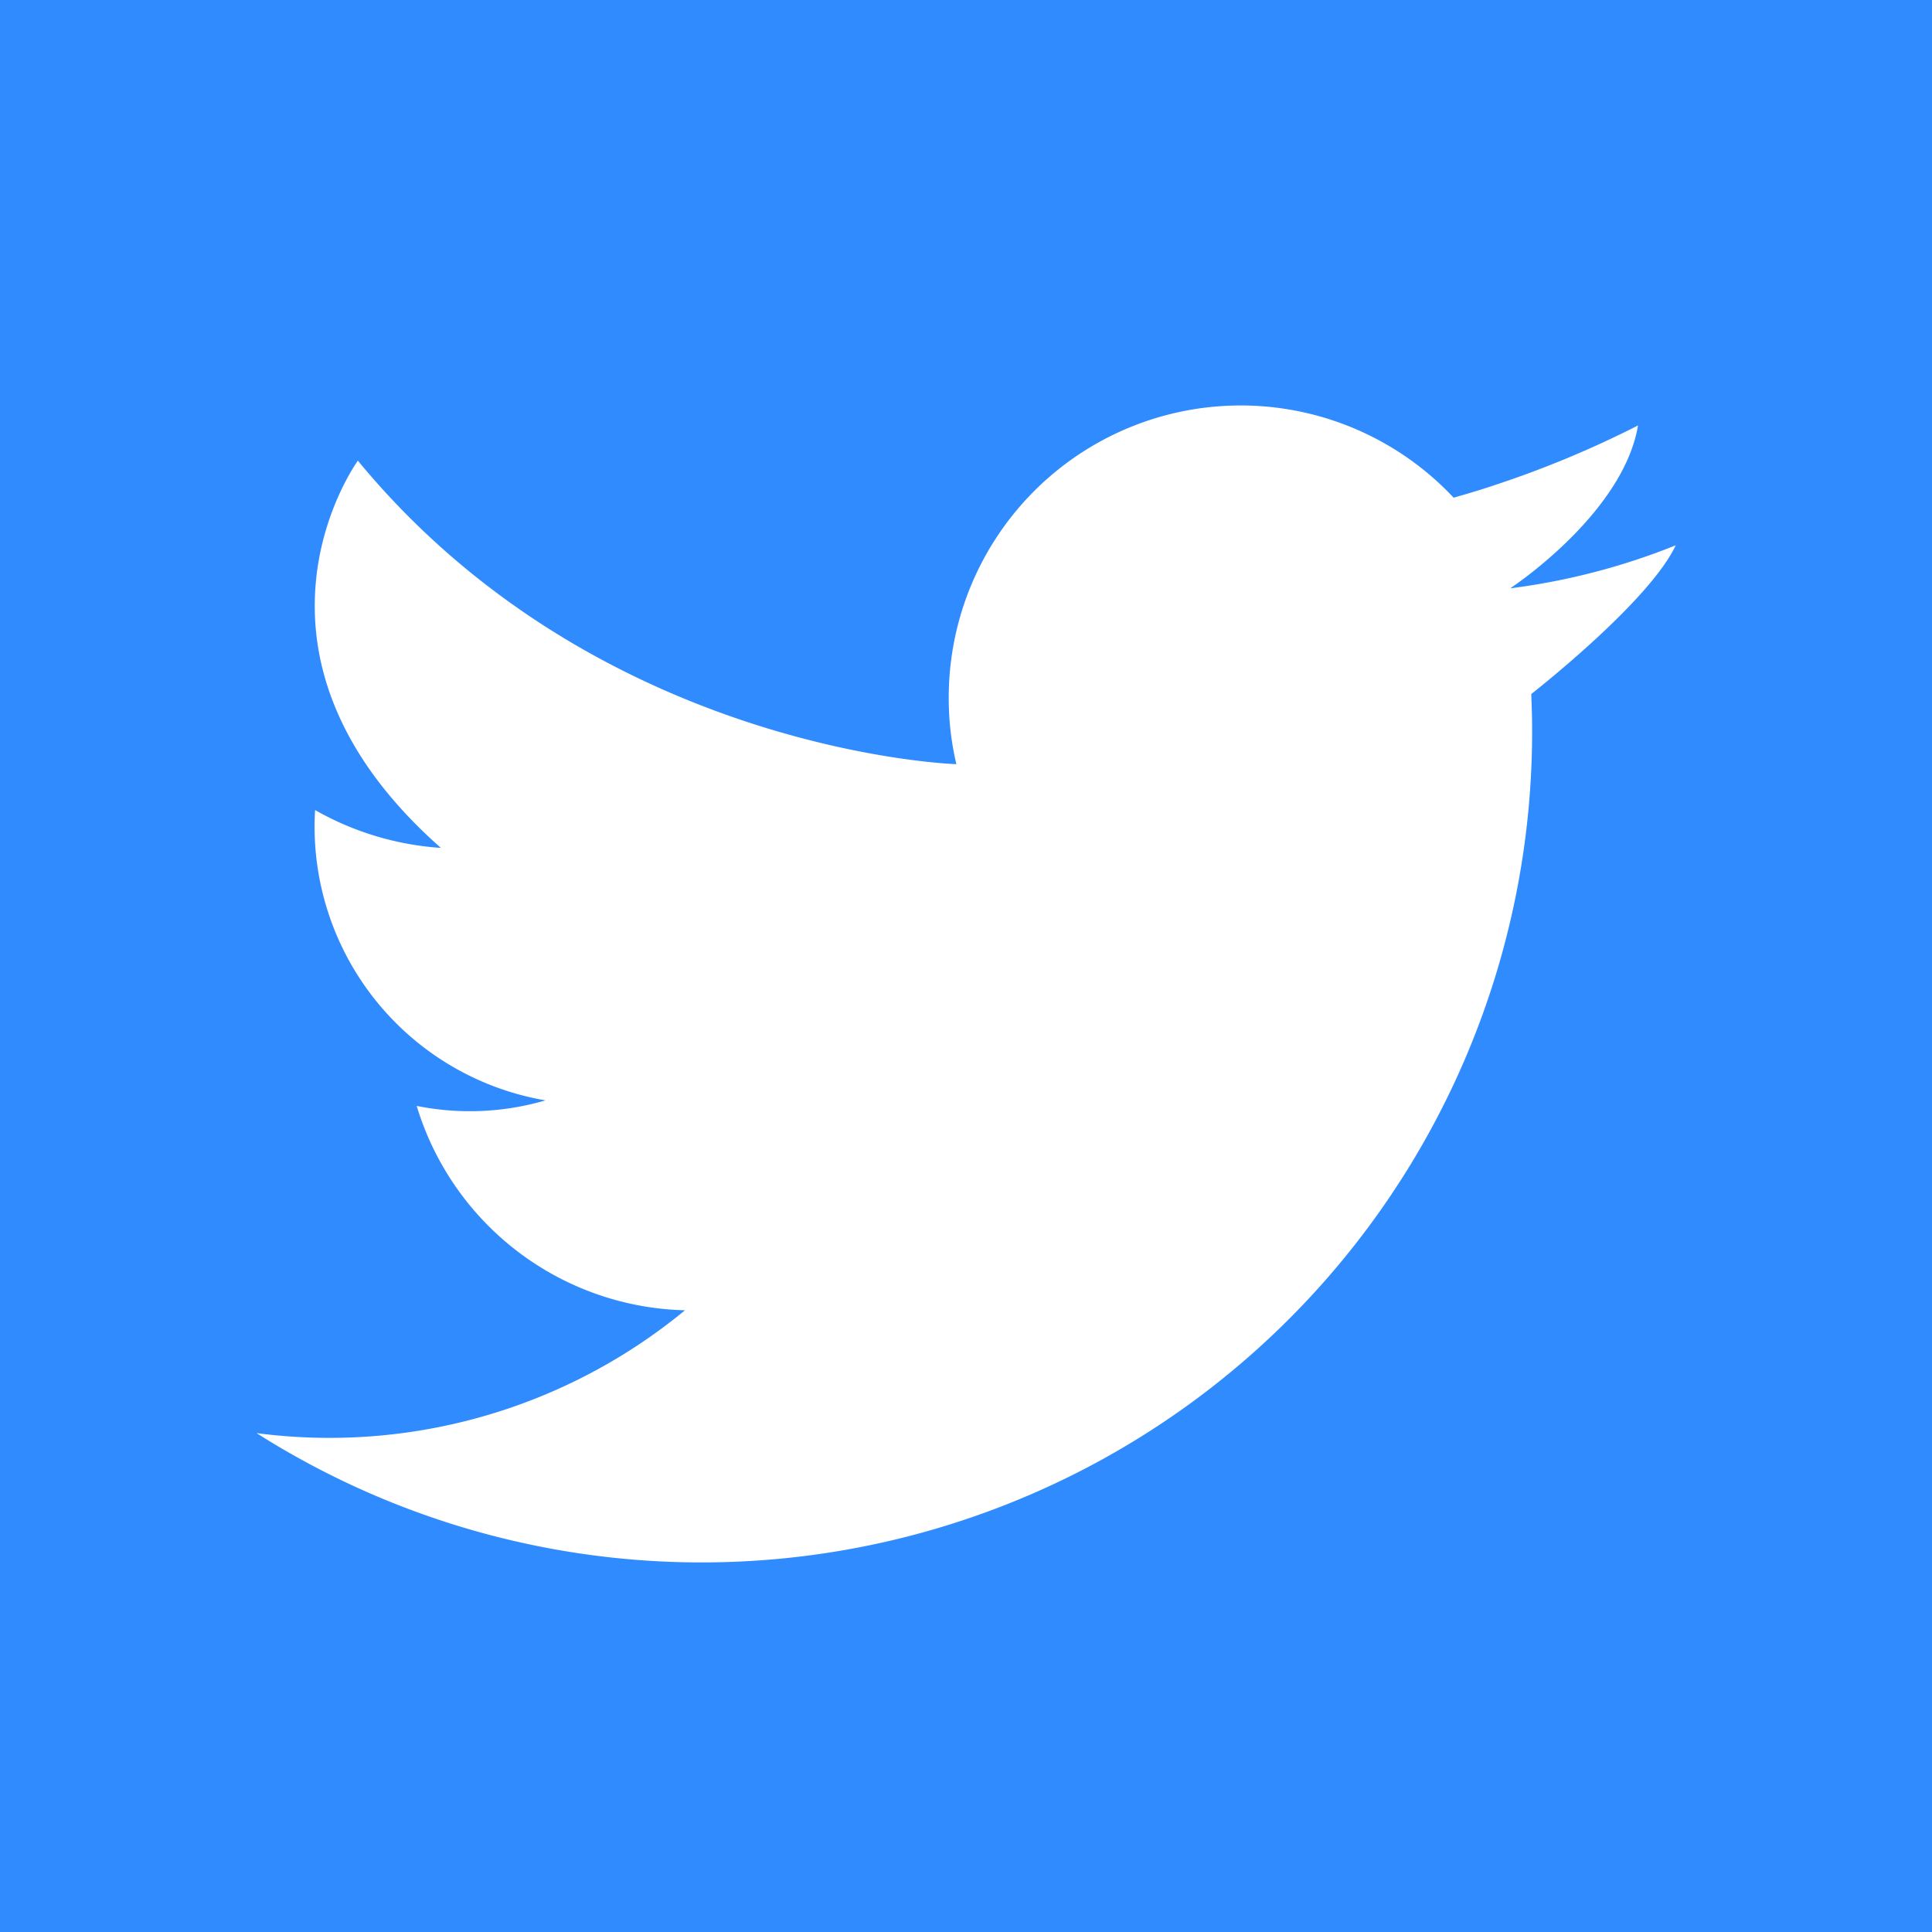 <?xml version="1.0" encoding="UTF-8" standalone="no"?>
<svg id="_16_twitter" data-name="16_twitter" xmlns="http://www.w3.org/2000/svg" width="60" height="60" viewBox="0 0 60 60">
  <defs>
    <style>
      .cls-1 {
        fill: #308bff;
      }

      .cls-2 {
        fill: #fff;
      }
    </style>
  </defs>
  <rect id="Rectangle_24" data-name="Rectangle 24" class="cls-1" width="60" height="60"/>
  <path id="Path_31" data-name="Path 31" class="cls-2" d="M60.4,127.918a25.792,25.792,0,0,0,39.608-21.886c0-.356-.013-.713-.026-1.069.513-.409,3.71-2.97,4.486-4.62a20.756,20.756,0,0,1-5.117,1.333h-.013l.013-.013c.237-.158,3.5-2.389,3.946-5.042A31.526,31.526,0,0,1,98.9,98.455c-.421.145-.868.277-1.329.409a9.067,9.067,0,0,0-15.68,6.217,8.823,8.823,0,0,0,.237,2.059c-.7-.026-11.339-.634-18.587-9.425,0,0-4.328,5.927,2.578,12.025a9.121,9.121,0,0,1-3.907-1.175,8.624,8.624,0,0,0,7.156,9.016,8.36,8.36,0,0,1-4,.172A8.931,8.931,0,0,0,73.7,124.1a17.362,17.362,0,0,1-13.3,3.815Z" transform="translate(-52.427 -83.408)"/>
</svg>
